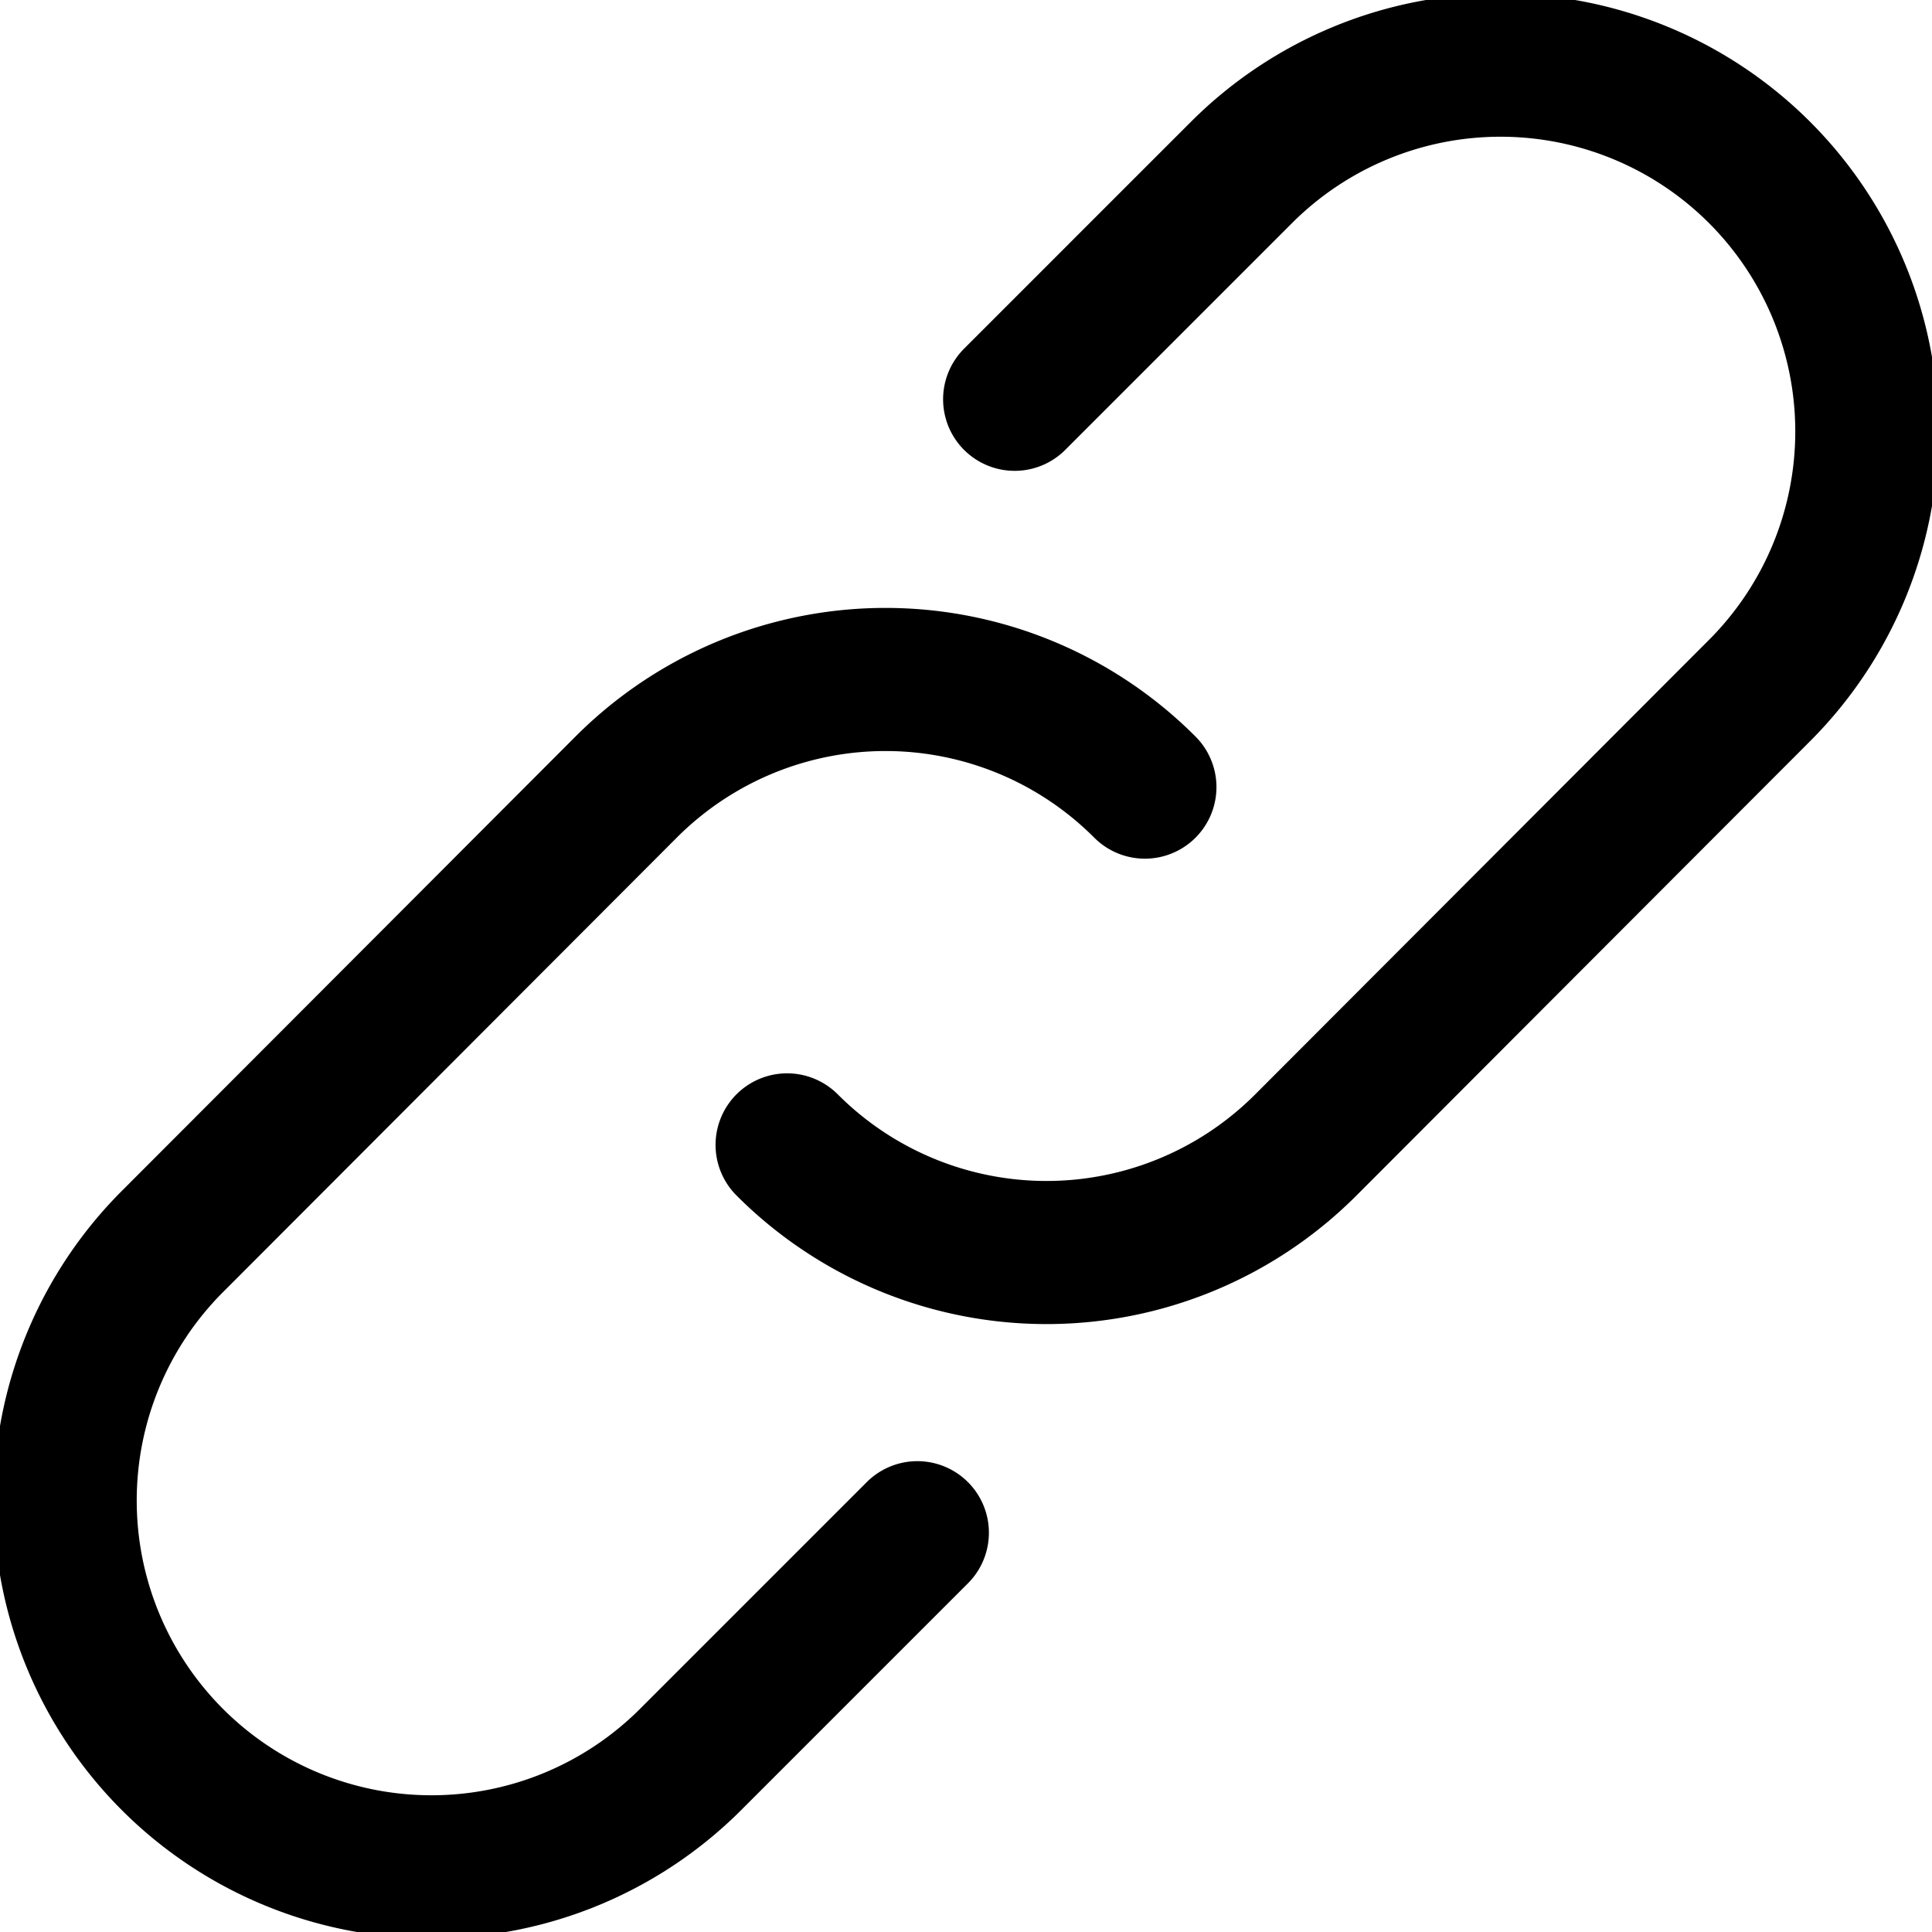 <svg xmlns="http://www.w3.org/2000/svg" viewBox="0 0 27 27"><defs><style>.cls-1{fill:none;stroke:#000;stroke-linecap:round;stroke-miterlimit:10;stroke-width:2px;}</style></defs><title>Dashboard Icons</title><g id="Layer_1" data-name="Layer 1"><path class="cls-1" d="M14.18,5.58l3.17-3.17a5.12,5.12,0,0,1,7.24,0h0a5.12,5.12,0,0,1,0,7.24L18.25,16A5.12,5.12,0,0,1,11,16"/><path class="cls-1" d="M12.82,21.42,9.65,24.59a5.12,5.12,0,0,1-7.24,0h0a5.12,5.12,0,0,1,0-7.24L8.75,11A5.12,5.12,0,0,1,16,11"/></g></svg>